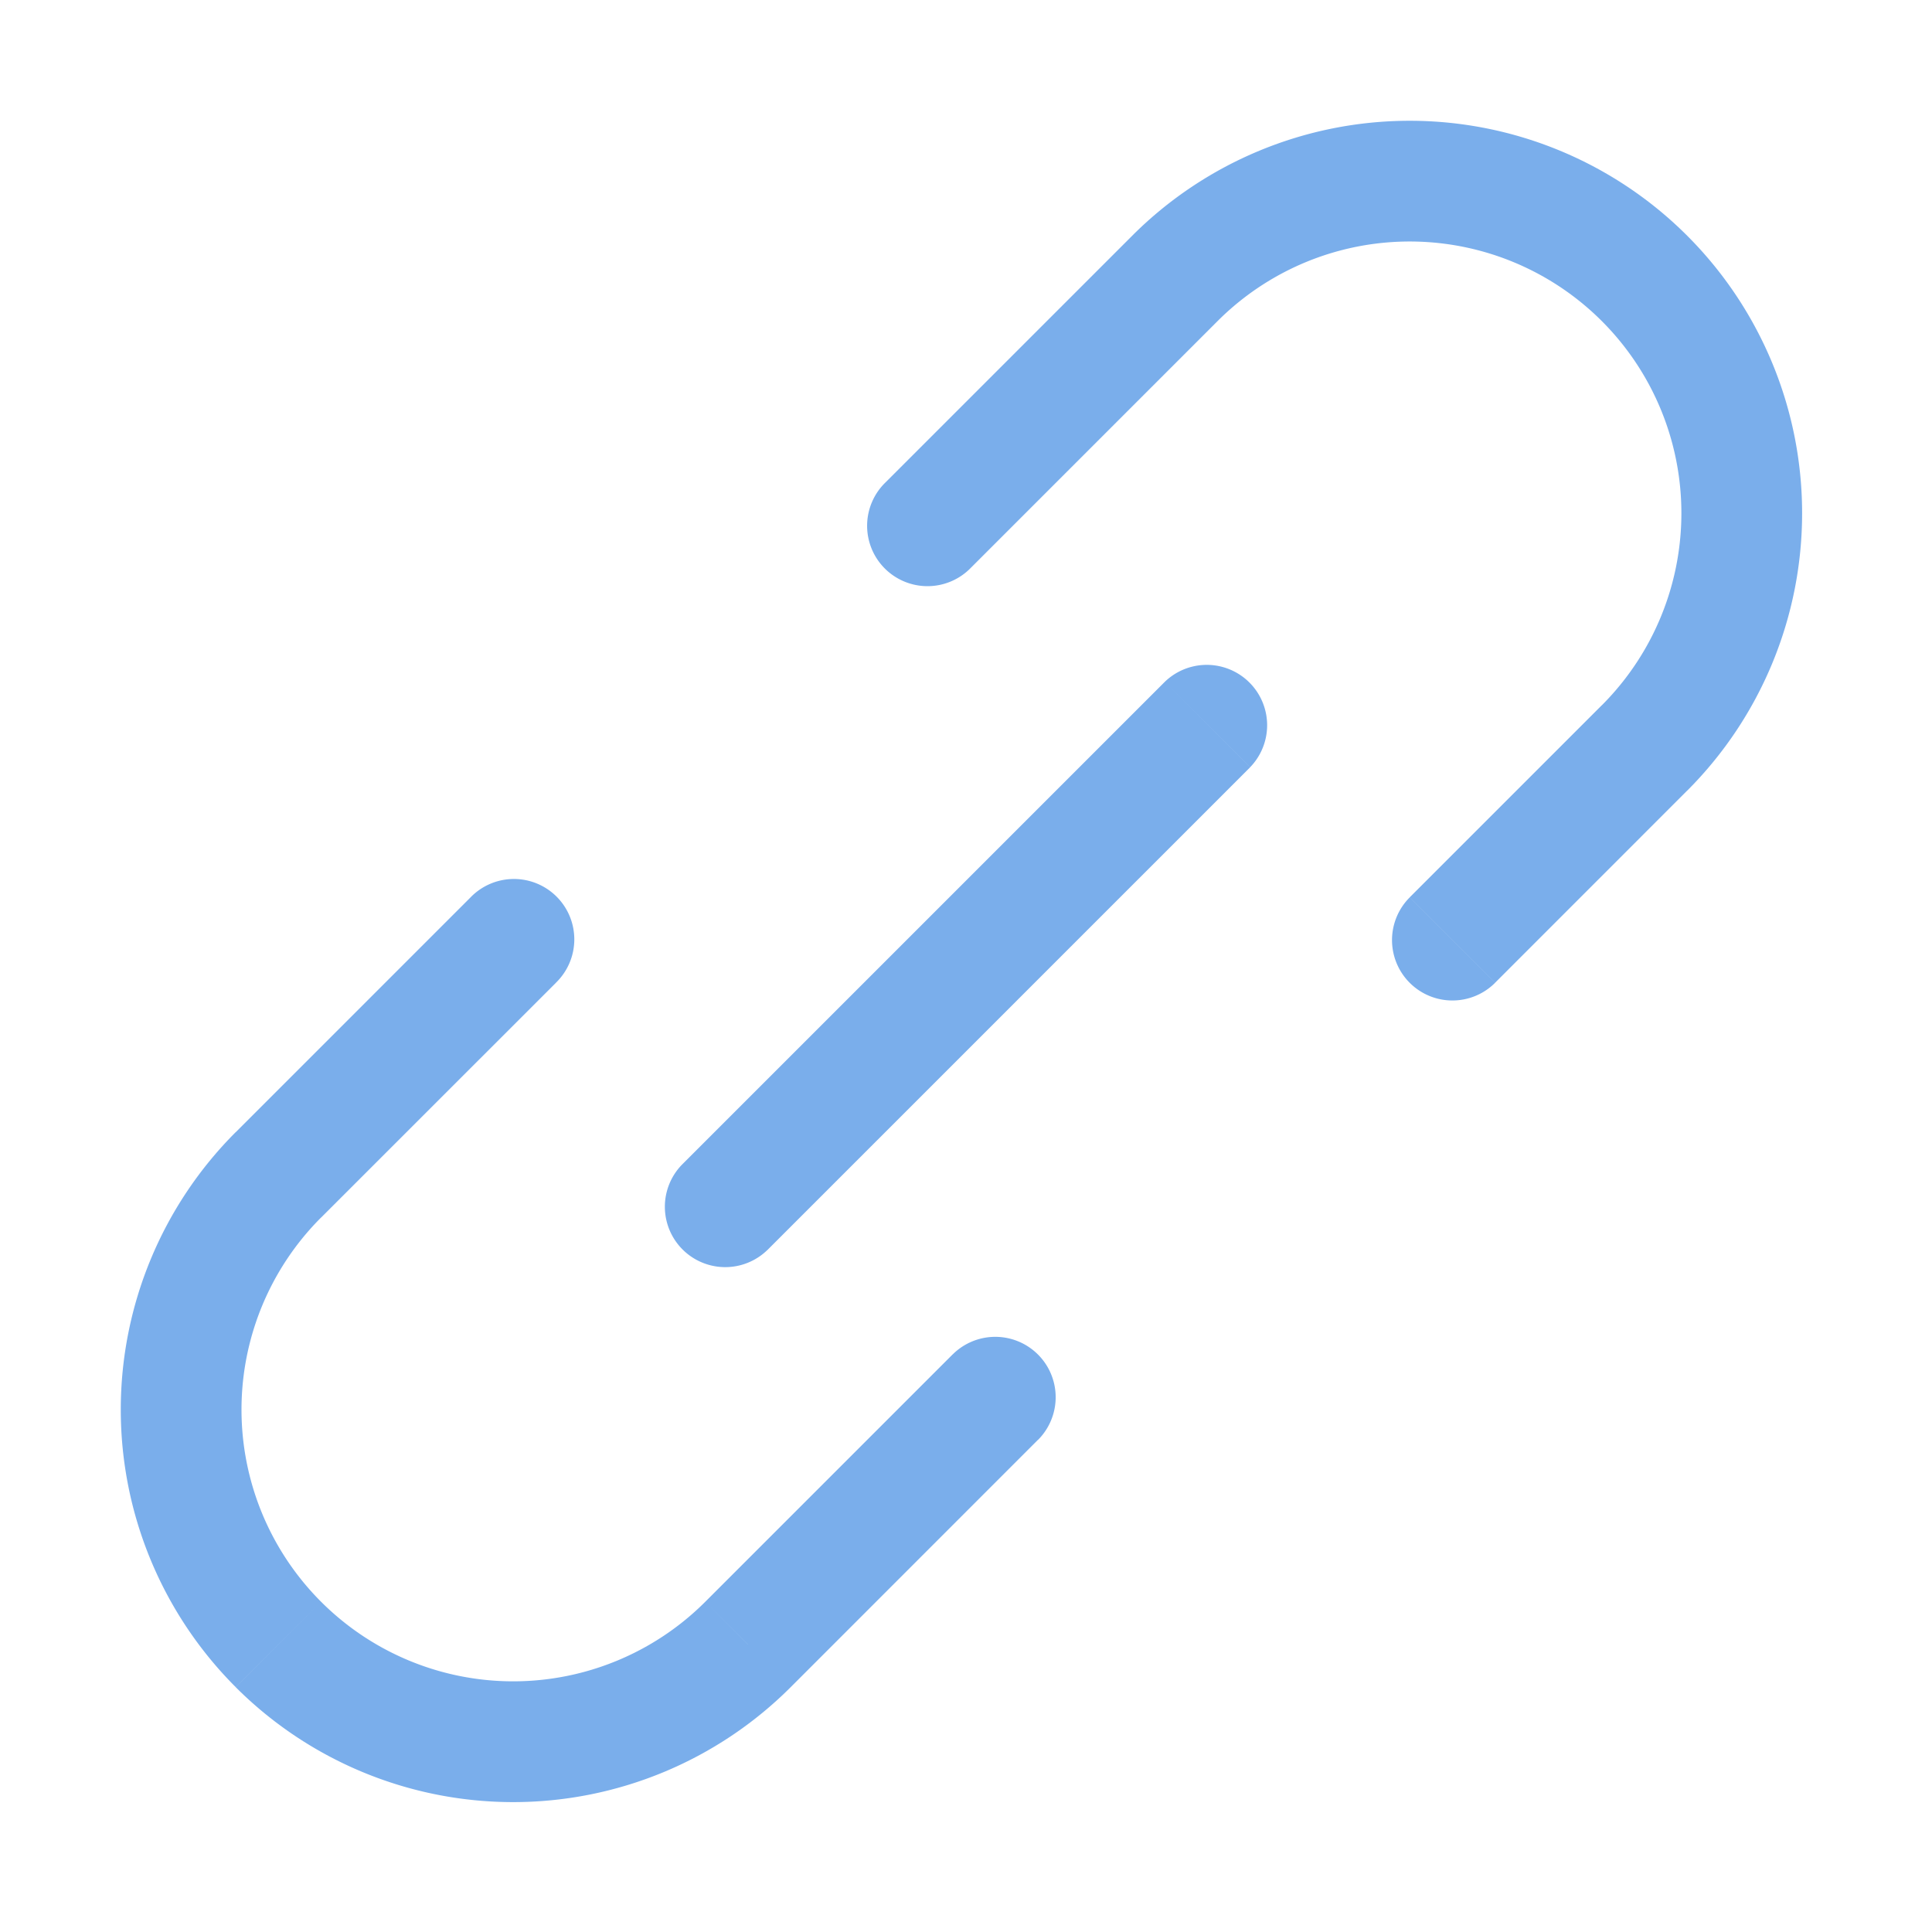 <svg xmlns="http://www.w3.org/2000/svg" width="256" height="256" class="icon" viewBox="0 0 1024 1024"><path fill="#ffffff00" d="M0 0h1024v1024H0z"/><path fill="#7aaeeb" d="M361.376 617.376a32 32 0 0 0 45.248 45.248zm301.248-210.752a32 32 0 0 0-45.248-45.248zM622.72 147.552l-22.624-22.624zm248.896 248.896-22.624-22.624zm-402.24-140.8a32 32 0 1 0 45.216 45.28l-45.248-45.248zm-72.928 616-22.624-22.656 22.624 22.624zm-248.896 0 22.624-22.656-22.624 22.624zm0-248.928 22.624 22.624zM550.144 763.2a32 32 0 0 0-45.248-45.28l45.248 45.248zm197.024-287.552a32 32 0 1 0 45.28 45.248zm-452.544 45.248a32 32 0 1 0-45.248-45.248zm112 141.76 256-256-45.248-45.28-256 256 45.248 45.248zm238.72-492.48a144 144 0 0 1 203.648 0l45.248-45.248a208 208 0 0 0-294.144 0zm203.648 0a144 144 0 0 1 0 203.648l45.248 45.248a208 208 0 0 0 0-294.144zm-248.896-45.248L469.344 255.68l45.248 45.248 130.752-130.752zM373.824 848.96a144 144 0 0 1-203.648 0l-45.248 45.28a208 208 0 0 0 294.144 0zm-203.648 0a144 144 0 0 1 0-203.648l-45.248-45.248a208 208 0 0 0 0 294.144zm248.896 45.28 131.072-131.104-45.248-45.248L373.824 848.96zm429.92-520.448L747.168 475.616l45.28 45.248L894.24 419.04zM170.176 645.344l124.48-124.448-45.28-45.248-124.48 124.48z"/></svg>